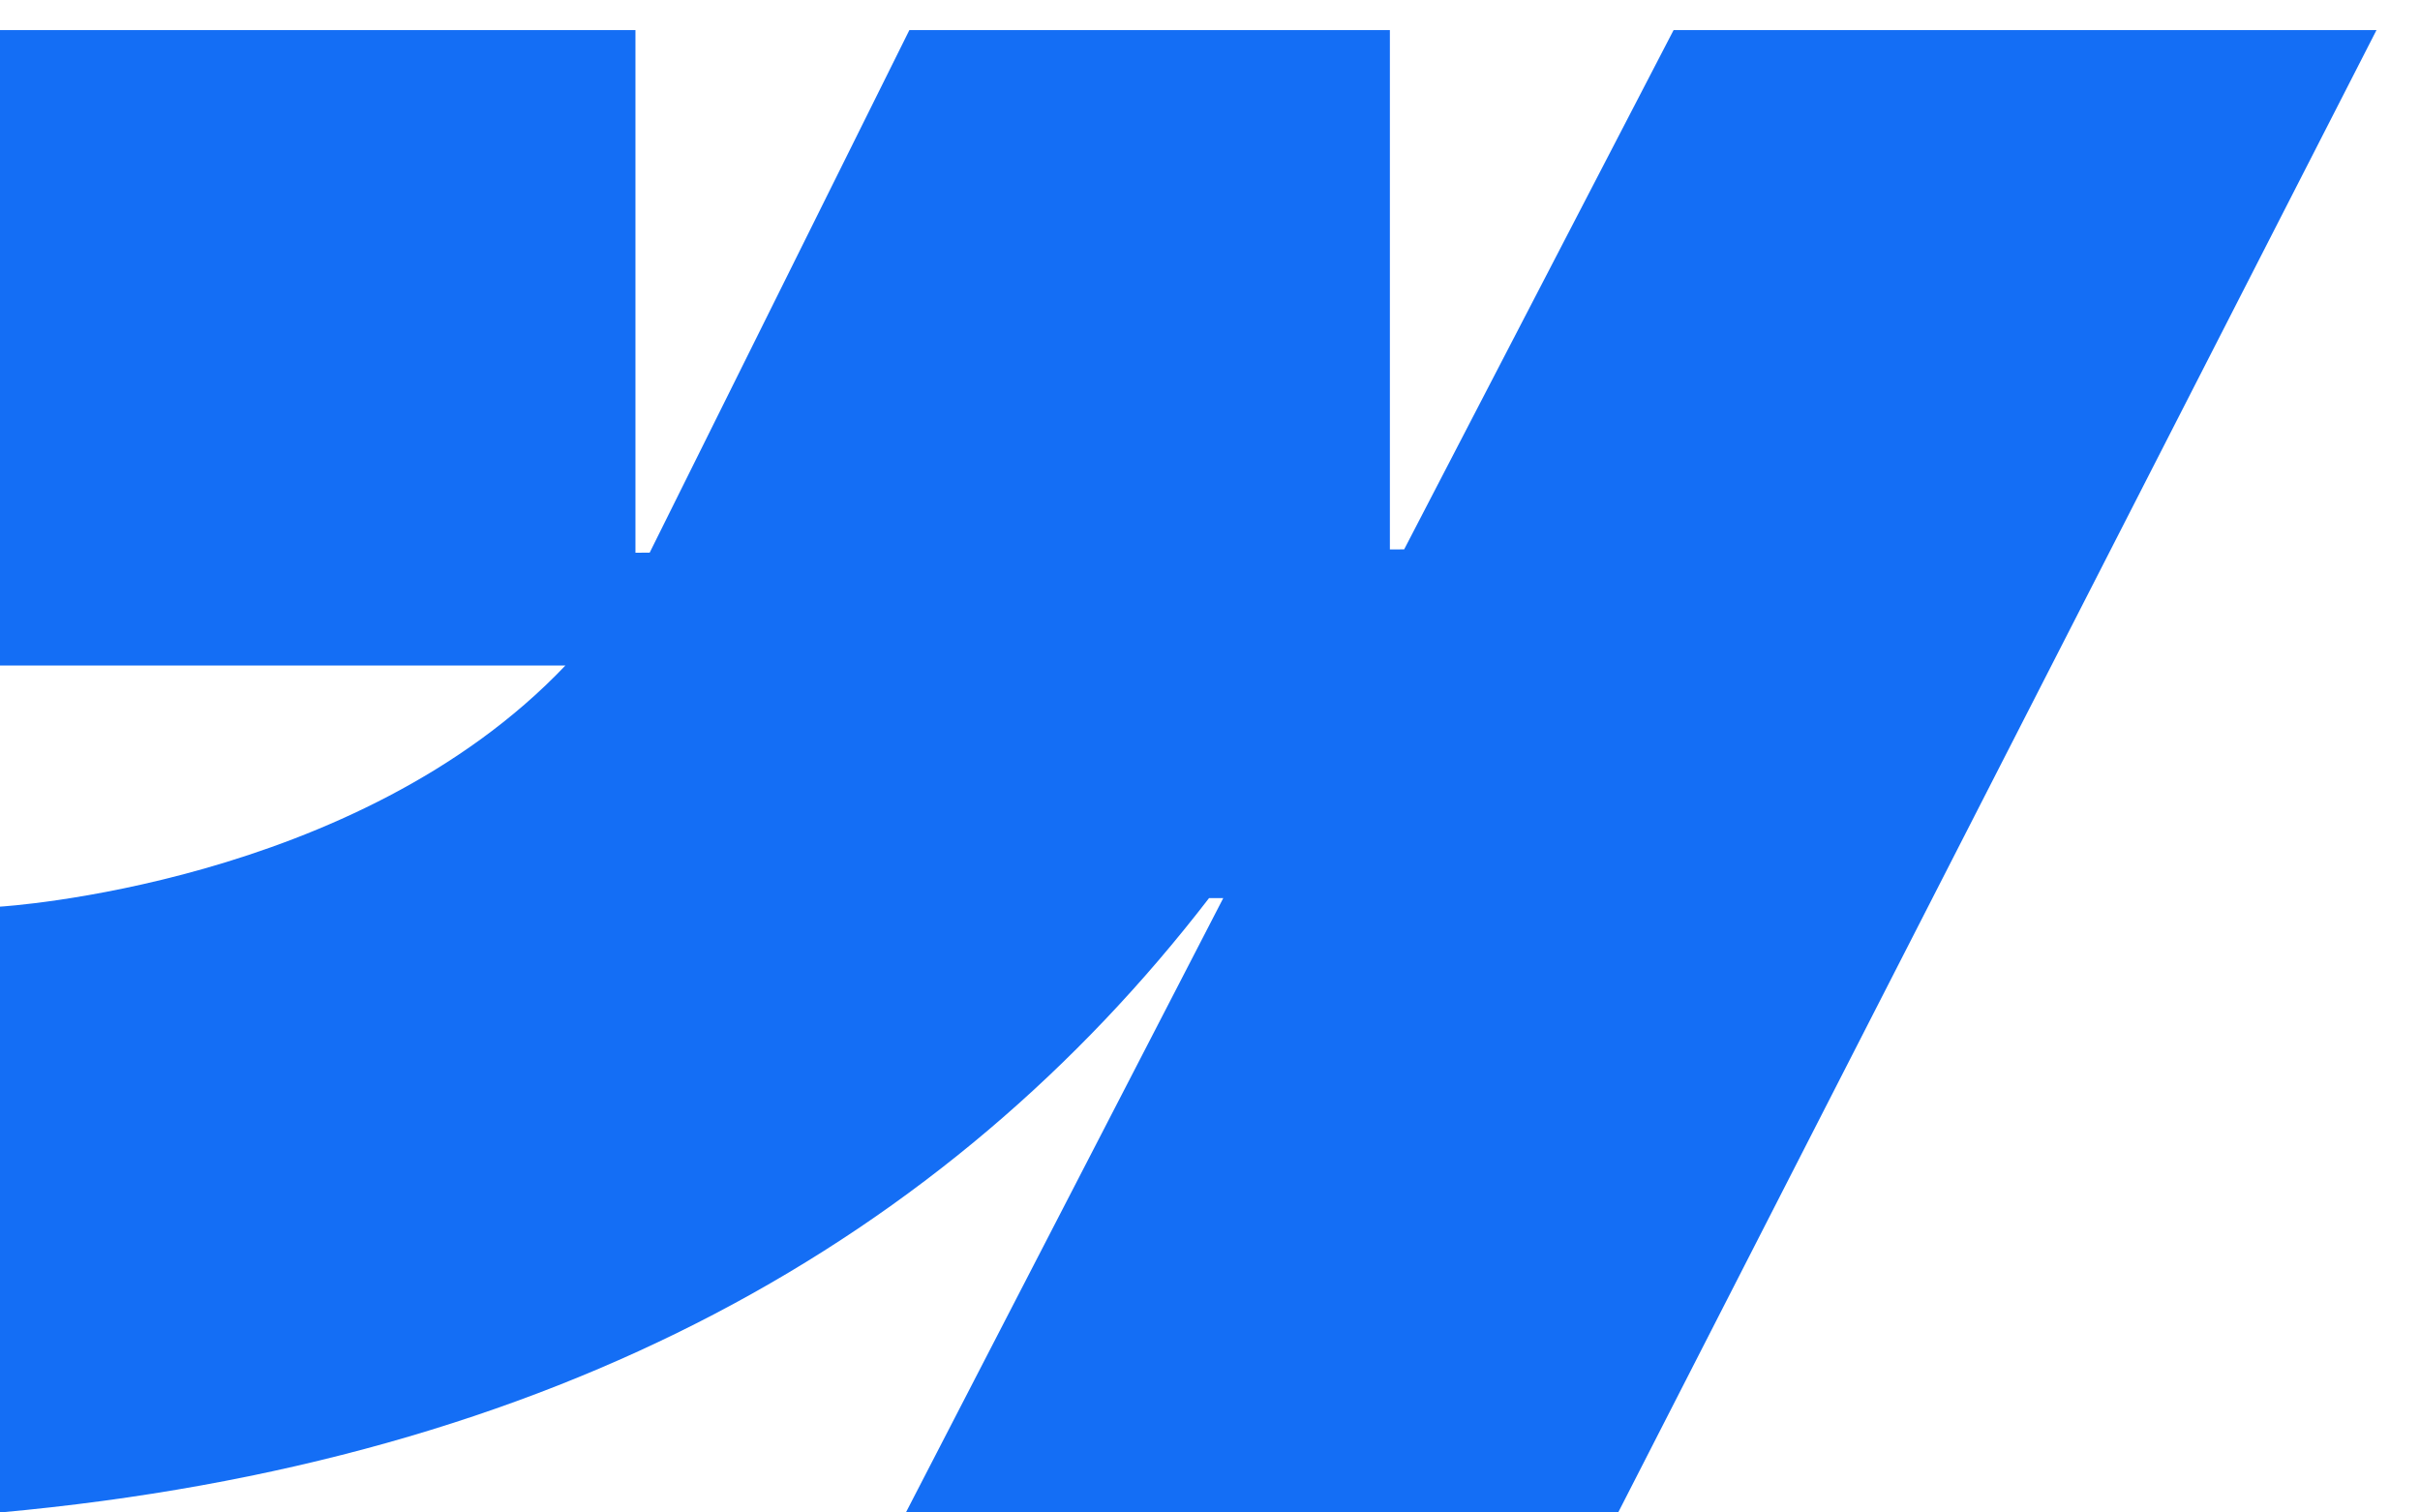 <svg width="48" height="30" viewBox="0 0 48 30" fill="none" xmlns="http://www.w3.org/2000/svg">
<path fill-rule="evenodd" clip-rule="evenodd" d="M47.137 0.597L32.096 30H17.968L24.263 17.814H23.981C18.788 24.555 11.04 28.993 0 30V17.983C0 17.983 7.062 17.566 11.214 13.201H0V0.597H12.604V10.963L12.886 10.962L18.037 0.597H27.568V10.898L27.851 10.897L33.195 0.597H47.137Z" fill="#146EF5"/>
</svg>
